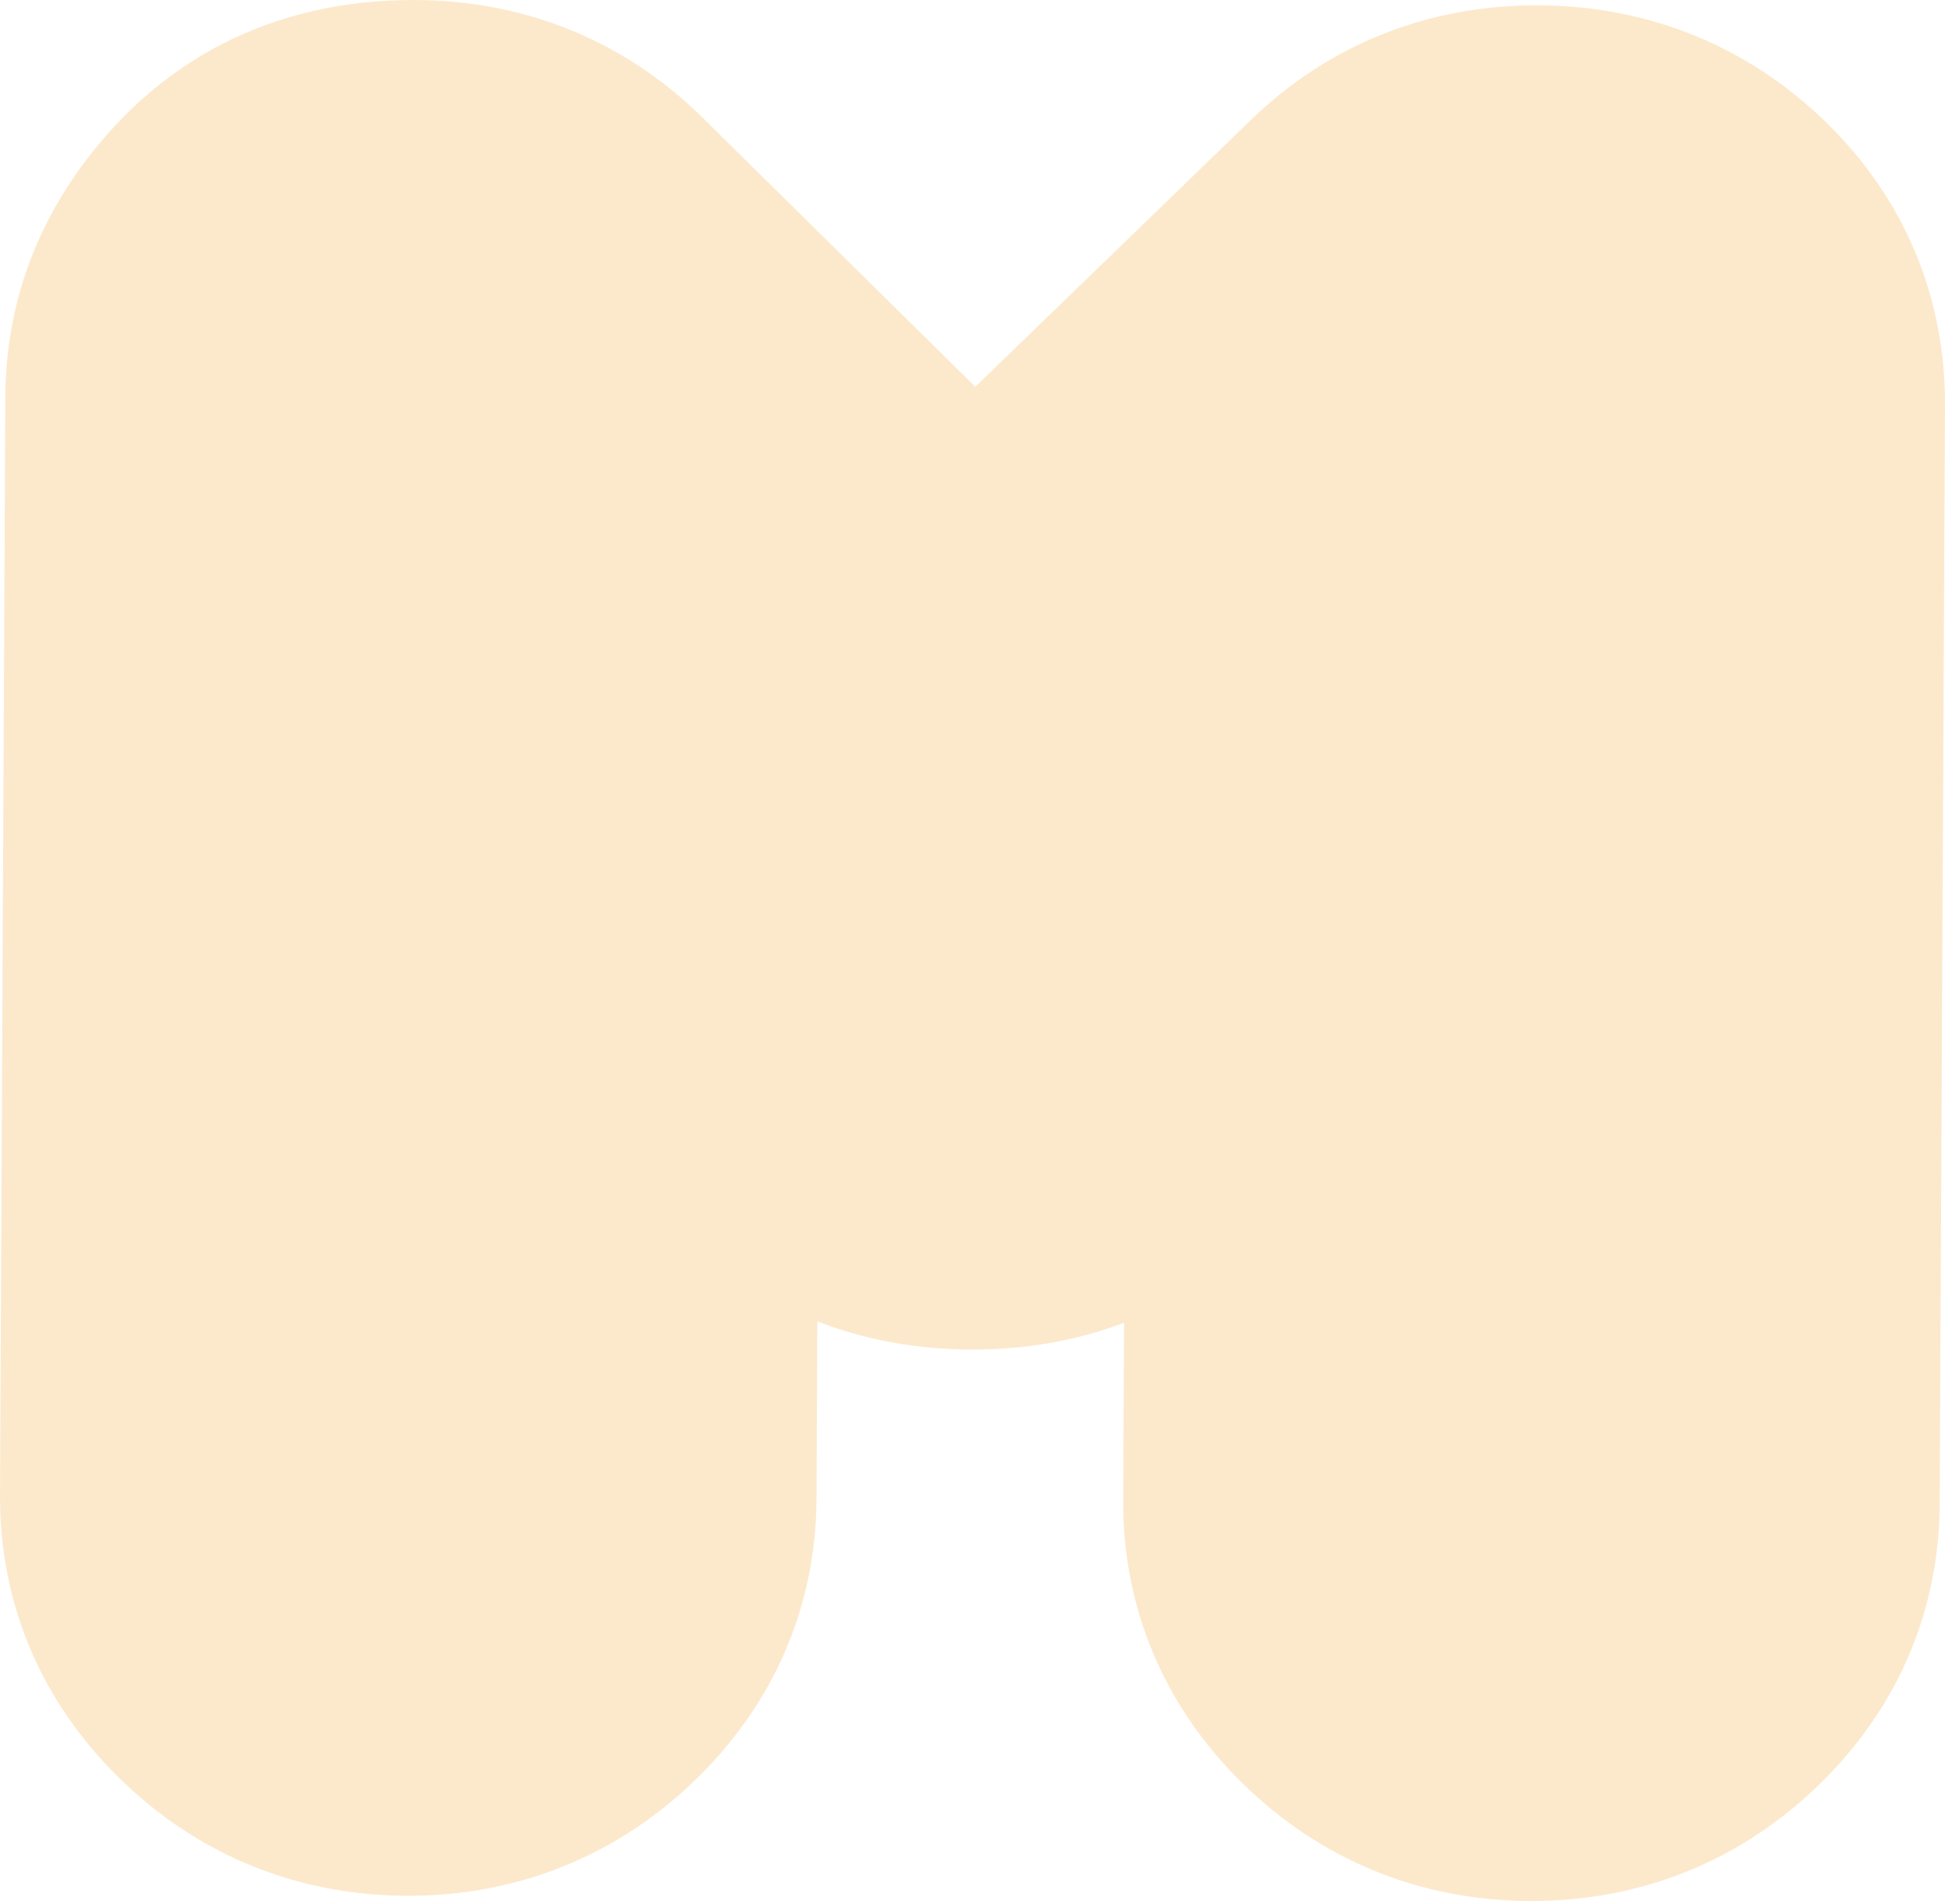 <?xml version="1.0" encoding="UTF-8"?> <svg xmlns="http://www.w3.org/2000/svg" width="426" height="417" viewBox="0 0 426 417" fill="none"> <path opacity="0.2" d="M335.002 416.311C310.84 416.203 289.033 407.213 271.937 390.344C254.868 373.502 245.89 352.111 246.001 328.5L246.195 289.672C235.832 293.598 224.527 295.602 212.584 295.547C200.642 295.493 189.364 293.408 179.029 289.374L178.835 328.202C178.724 351.814 169.524 373.096 152.289 389.803C135.027 406.509 113.137 415.282 89.002 415.174C64.84 415.066 43.033 406.076 25.937 389.207C8.84 372.365 -0.11 350.974 0.001 327.363L1.165 86.973C1.248 69.318 6.374 52.991 16.432 38.423C34.028 13.106 59.797 -0.134 91.025 0.001C115.159 0.109 136.883 9.018 153.841 25.724L213.609 84.698L273.96 26.293C291.056 9.722 312.863 1.057 337.025 1.165C361.104 1.274 382.856 10.128 399.924 26.753C417.104 43.487 426.137 65.013 425.999 88.976L424.835 329.367C424.724 352.978 415.525 374.287 398.29 390.967C381.055 407.674 359.165 416.419 335.002 416.311Z" fill="#F39200"></path> </svg> 